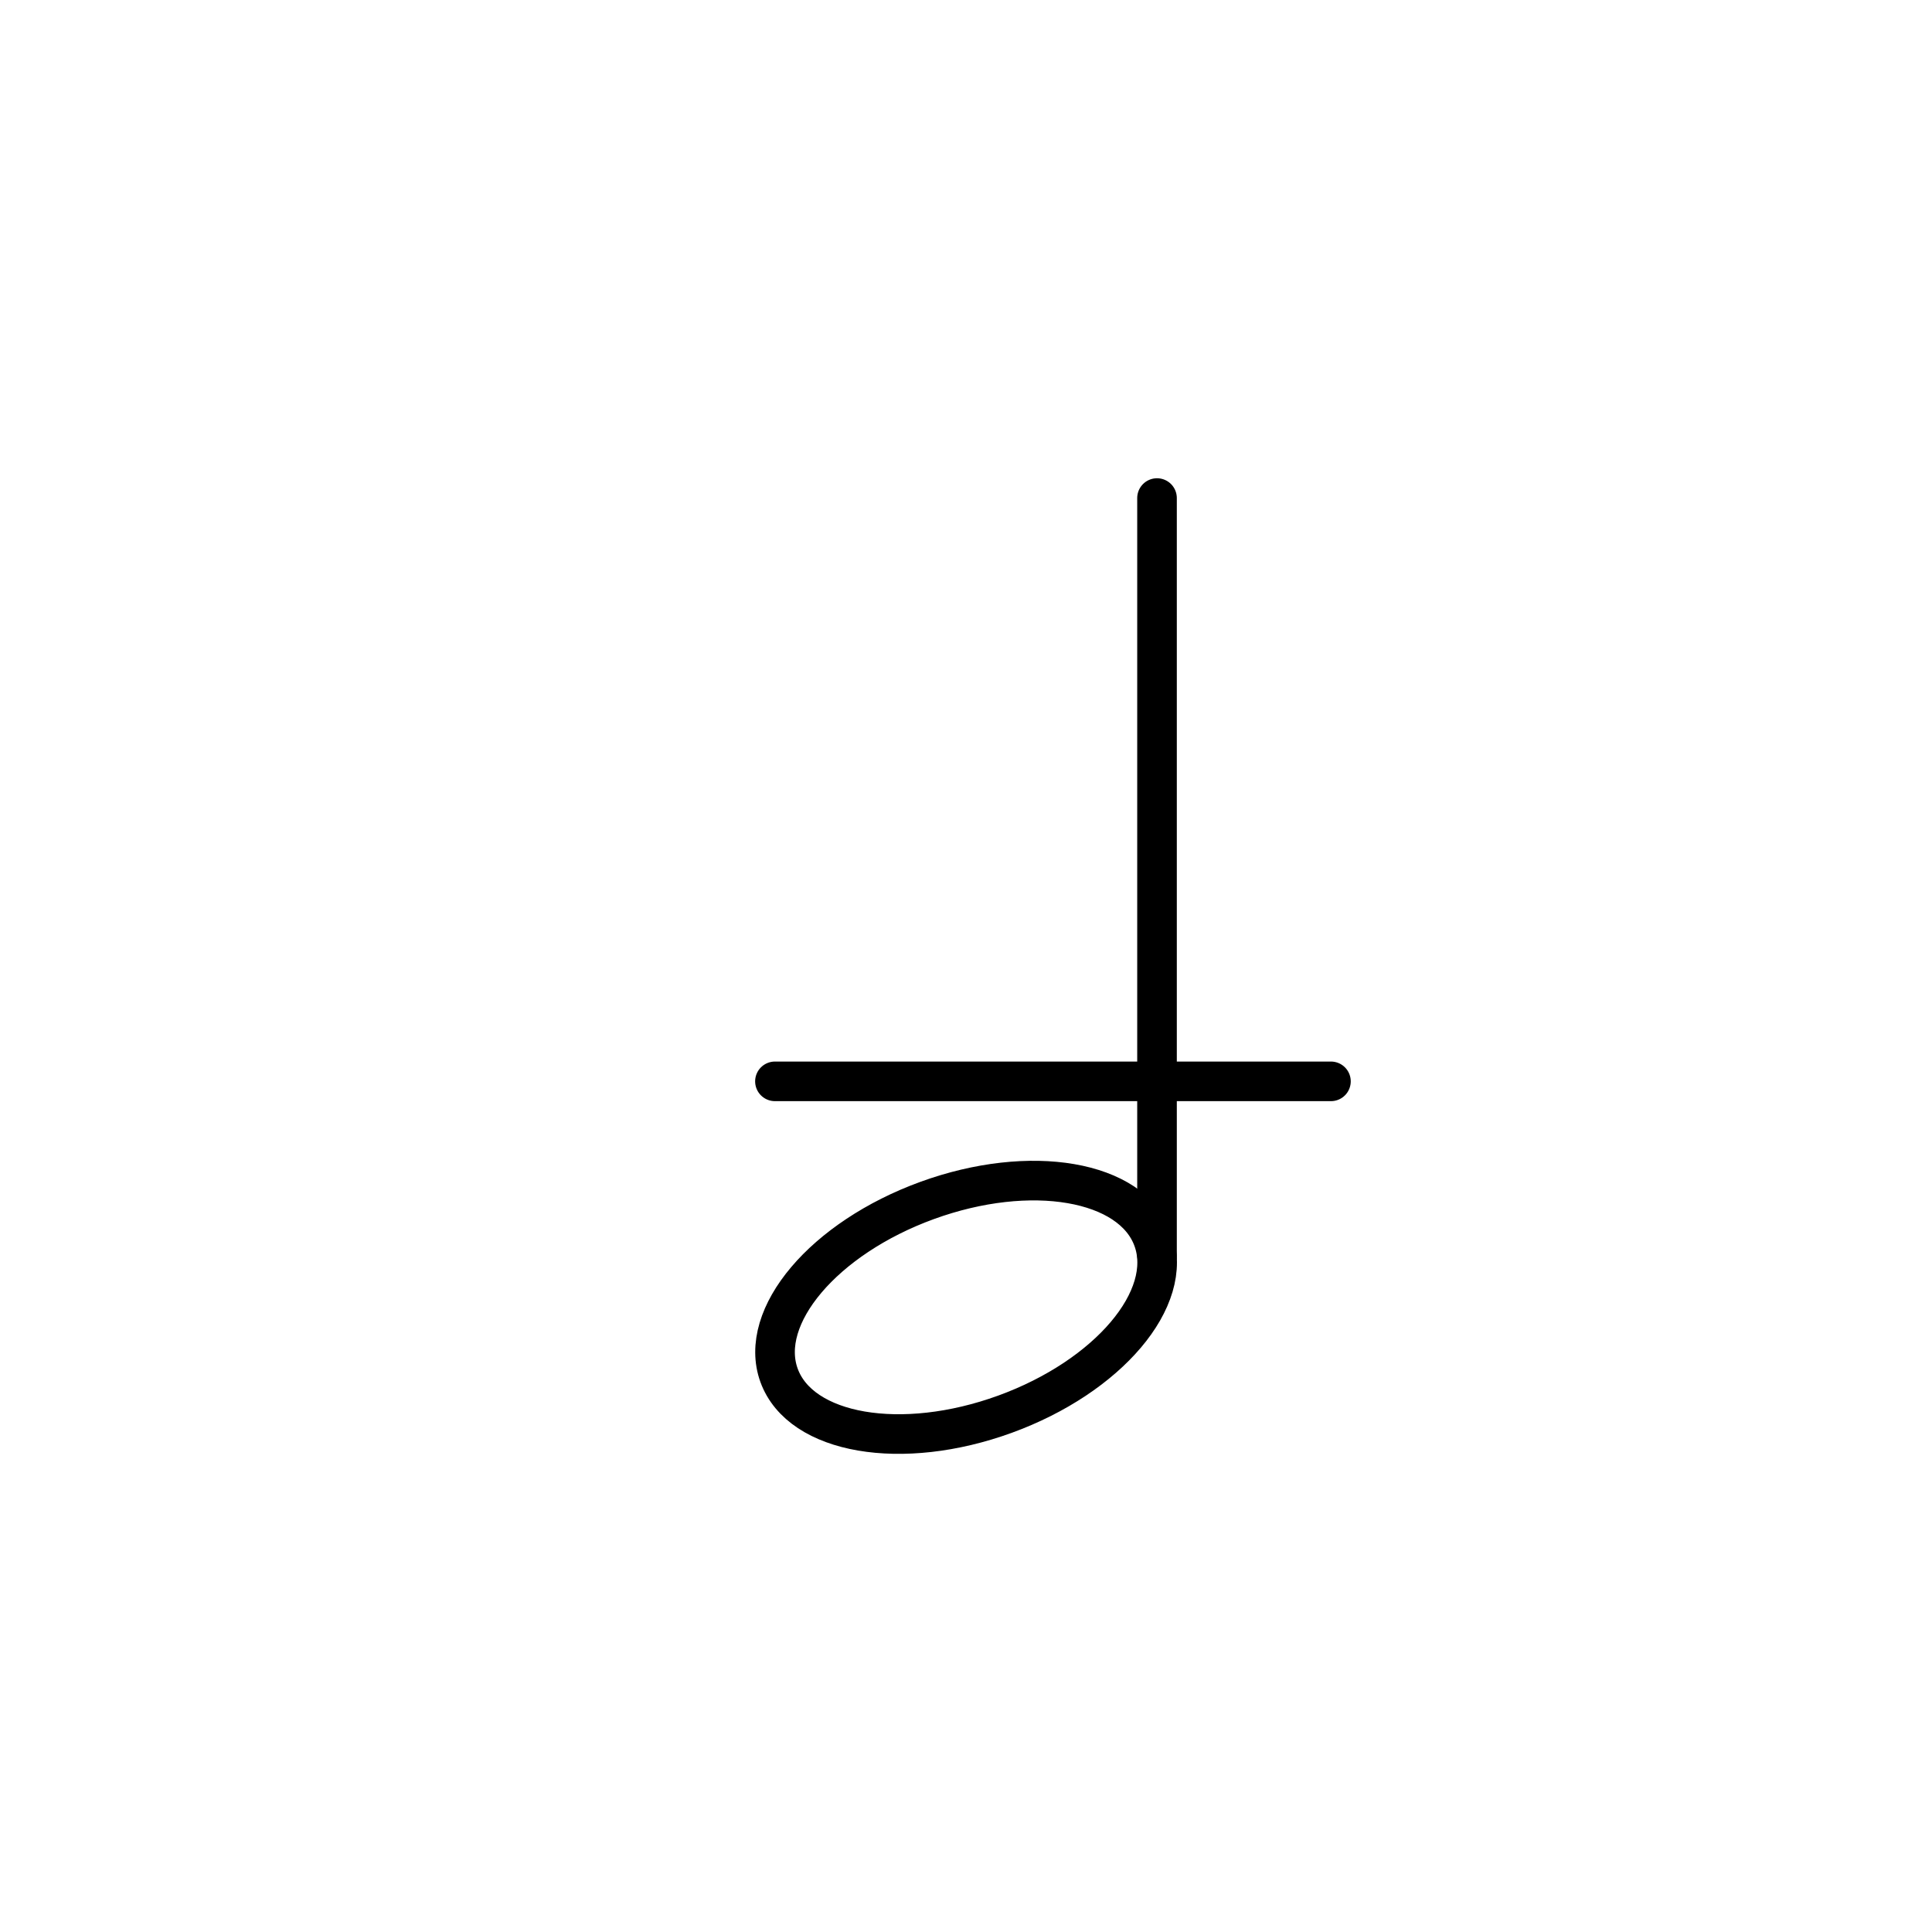 <?xml version="1.0" encoding="UTF-8"?>
<!-- The Best Svg Icon site in the world: iconSvg.co, Visit us! https://iconsvg.co -->
<svg width="800px" height="800px" version="1.1" viewBox="144 144 512 512" xmlns="http://www.w3.org/2000/svg">
 <defs>
  <clipPath id="a">
   <path d="m200 308h400v343.9h-400z"/>
  </clipPath>
 </defs>
 <path transform="matrix(5.248 0 0 5.248 148.09 148.09)" d="m57.647 24.371v38.238" fill="none" stroke="#000000" stroke-linecap="round" stroke-miterlimit="10" stroke-width="2"/>
 <g clip-path="url(#a)">
  <path transform="matrix(4.932 -1.795 1.795 4.932 46.199 254.9)" d="m58.049 65.23c5.32e-4 3.172-4.499 5.743-10.049 5.743-5.549 1.36e-4 -10.049-2.571-10.049-5.743 4.22e-4 -3.172 4.499-5.743 10.049-5.743 5.549-1.36e-4 10.049 2.571 10.049 5.743" fill="none" stroke="#000000" stroke-linecap="round" stroke-miterlimit="10" stroke-width="2"/>
 </g>
 <path transform="matrix(5.248 0 0 5.248 148.09 148.09)" d="m38.353 53.826h28.077" fill="none" stroke="#000000" stroke-linecap="round" stroke-miterlimit="10" stroke-width="2"/>
</svg>